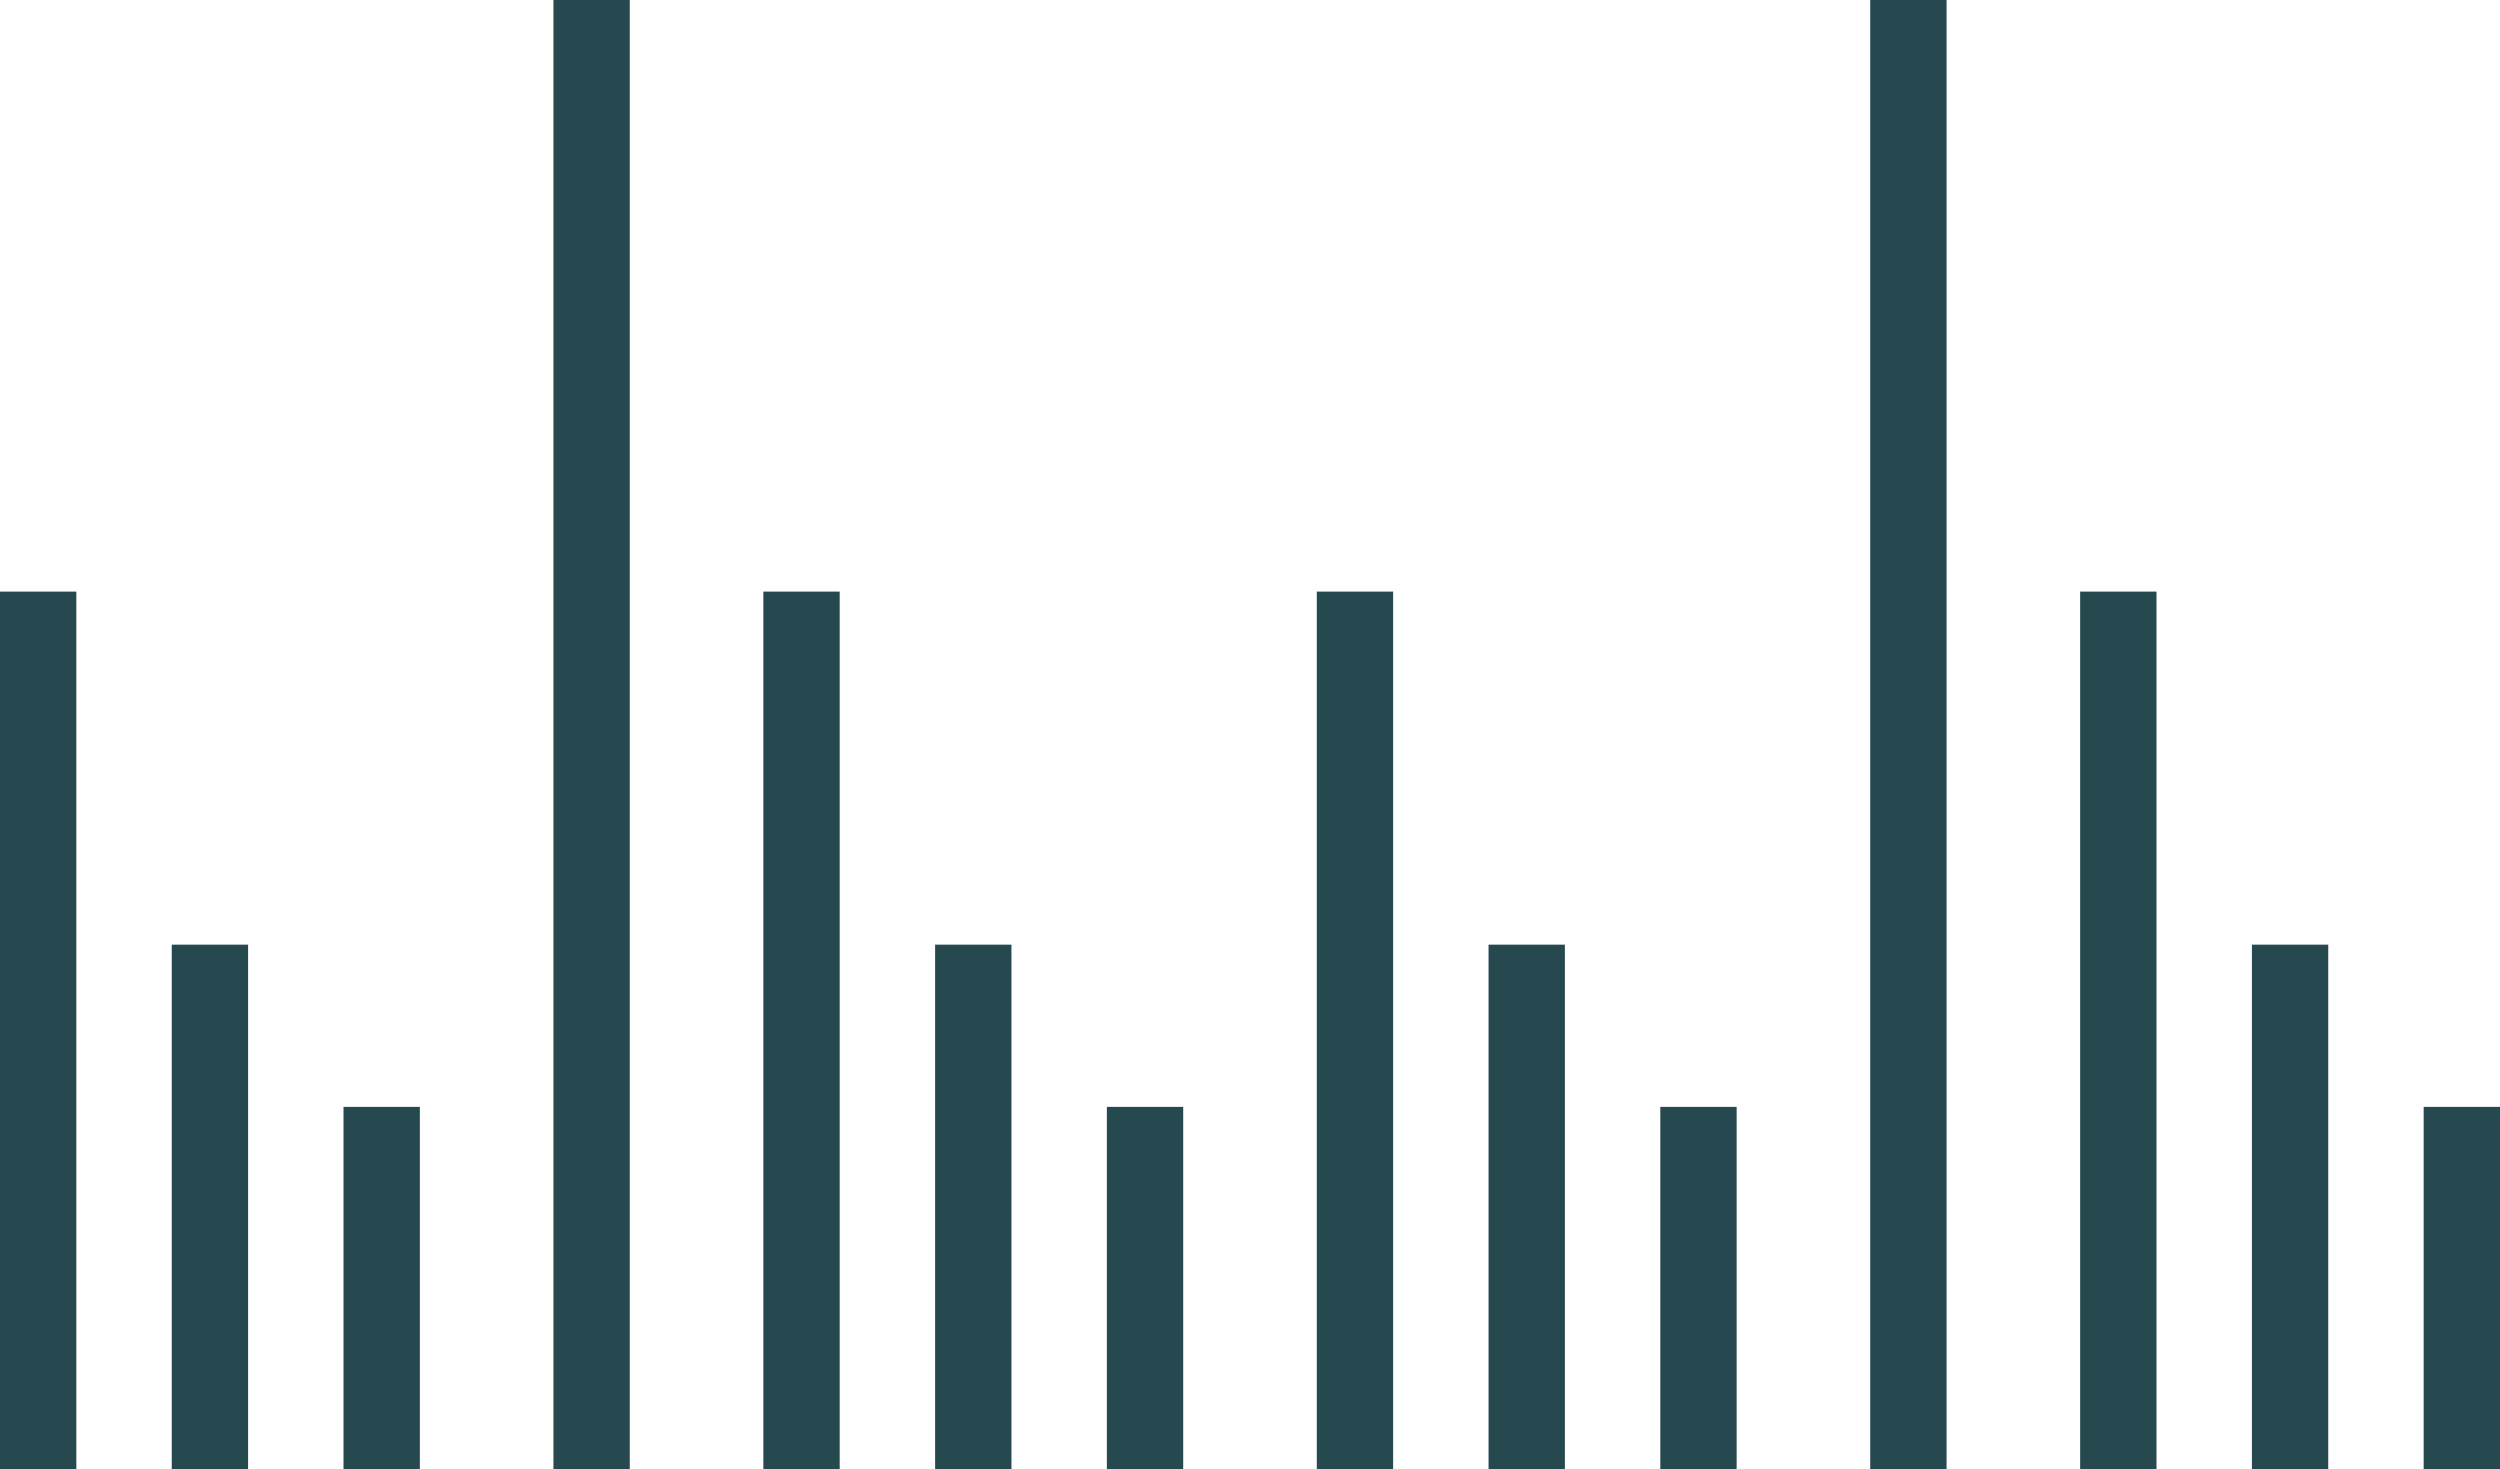 <svg width="262" height="154" viewBox="0 0 262 154" fill="none" xmlns="http://www.w3.org/2000/svg">
<rect x="58" width="8" height="154" fill="#26484F"/>
<rect x="196" width="8" height="154" fill="#26484F"/>
<rect x="80" y="62" width="8" height="92" fill="#26484F"/>
<rect x="218" y="62" width="8" height="92" fill="#26484F"/>
<rect y="62" width="8" height="92" fill="#26484F"/>
<rect x="138" y="62" width="8" height="92" fill="#26484F"/>
<rect x="98" y="99" width="8" height="55" fill="#26484F"/>
<rect x="236" y="99" width="8" height="55" fill="#26484F"/>
<rect x="18" y="99" width="8" height="55" fill="#26484F"/>
<rect x="156" y="99" width="8" height="55" fill="#26484F"/>
<rect x="116" y="116" width="8" height="38" fill="#26484F"/>
<rect x="254" y="116" width="8" height="38" fill="#26484F"/>
<rect x="36" y="116" width="8" height="38" fill="#26484F"/>
<rect x="174" y="116" width="8" height="38" fill="#26484F"/>
</svg>
